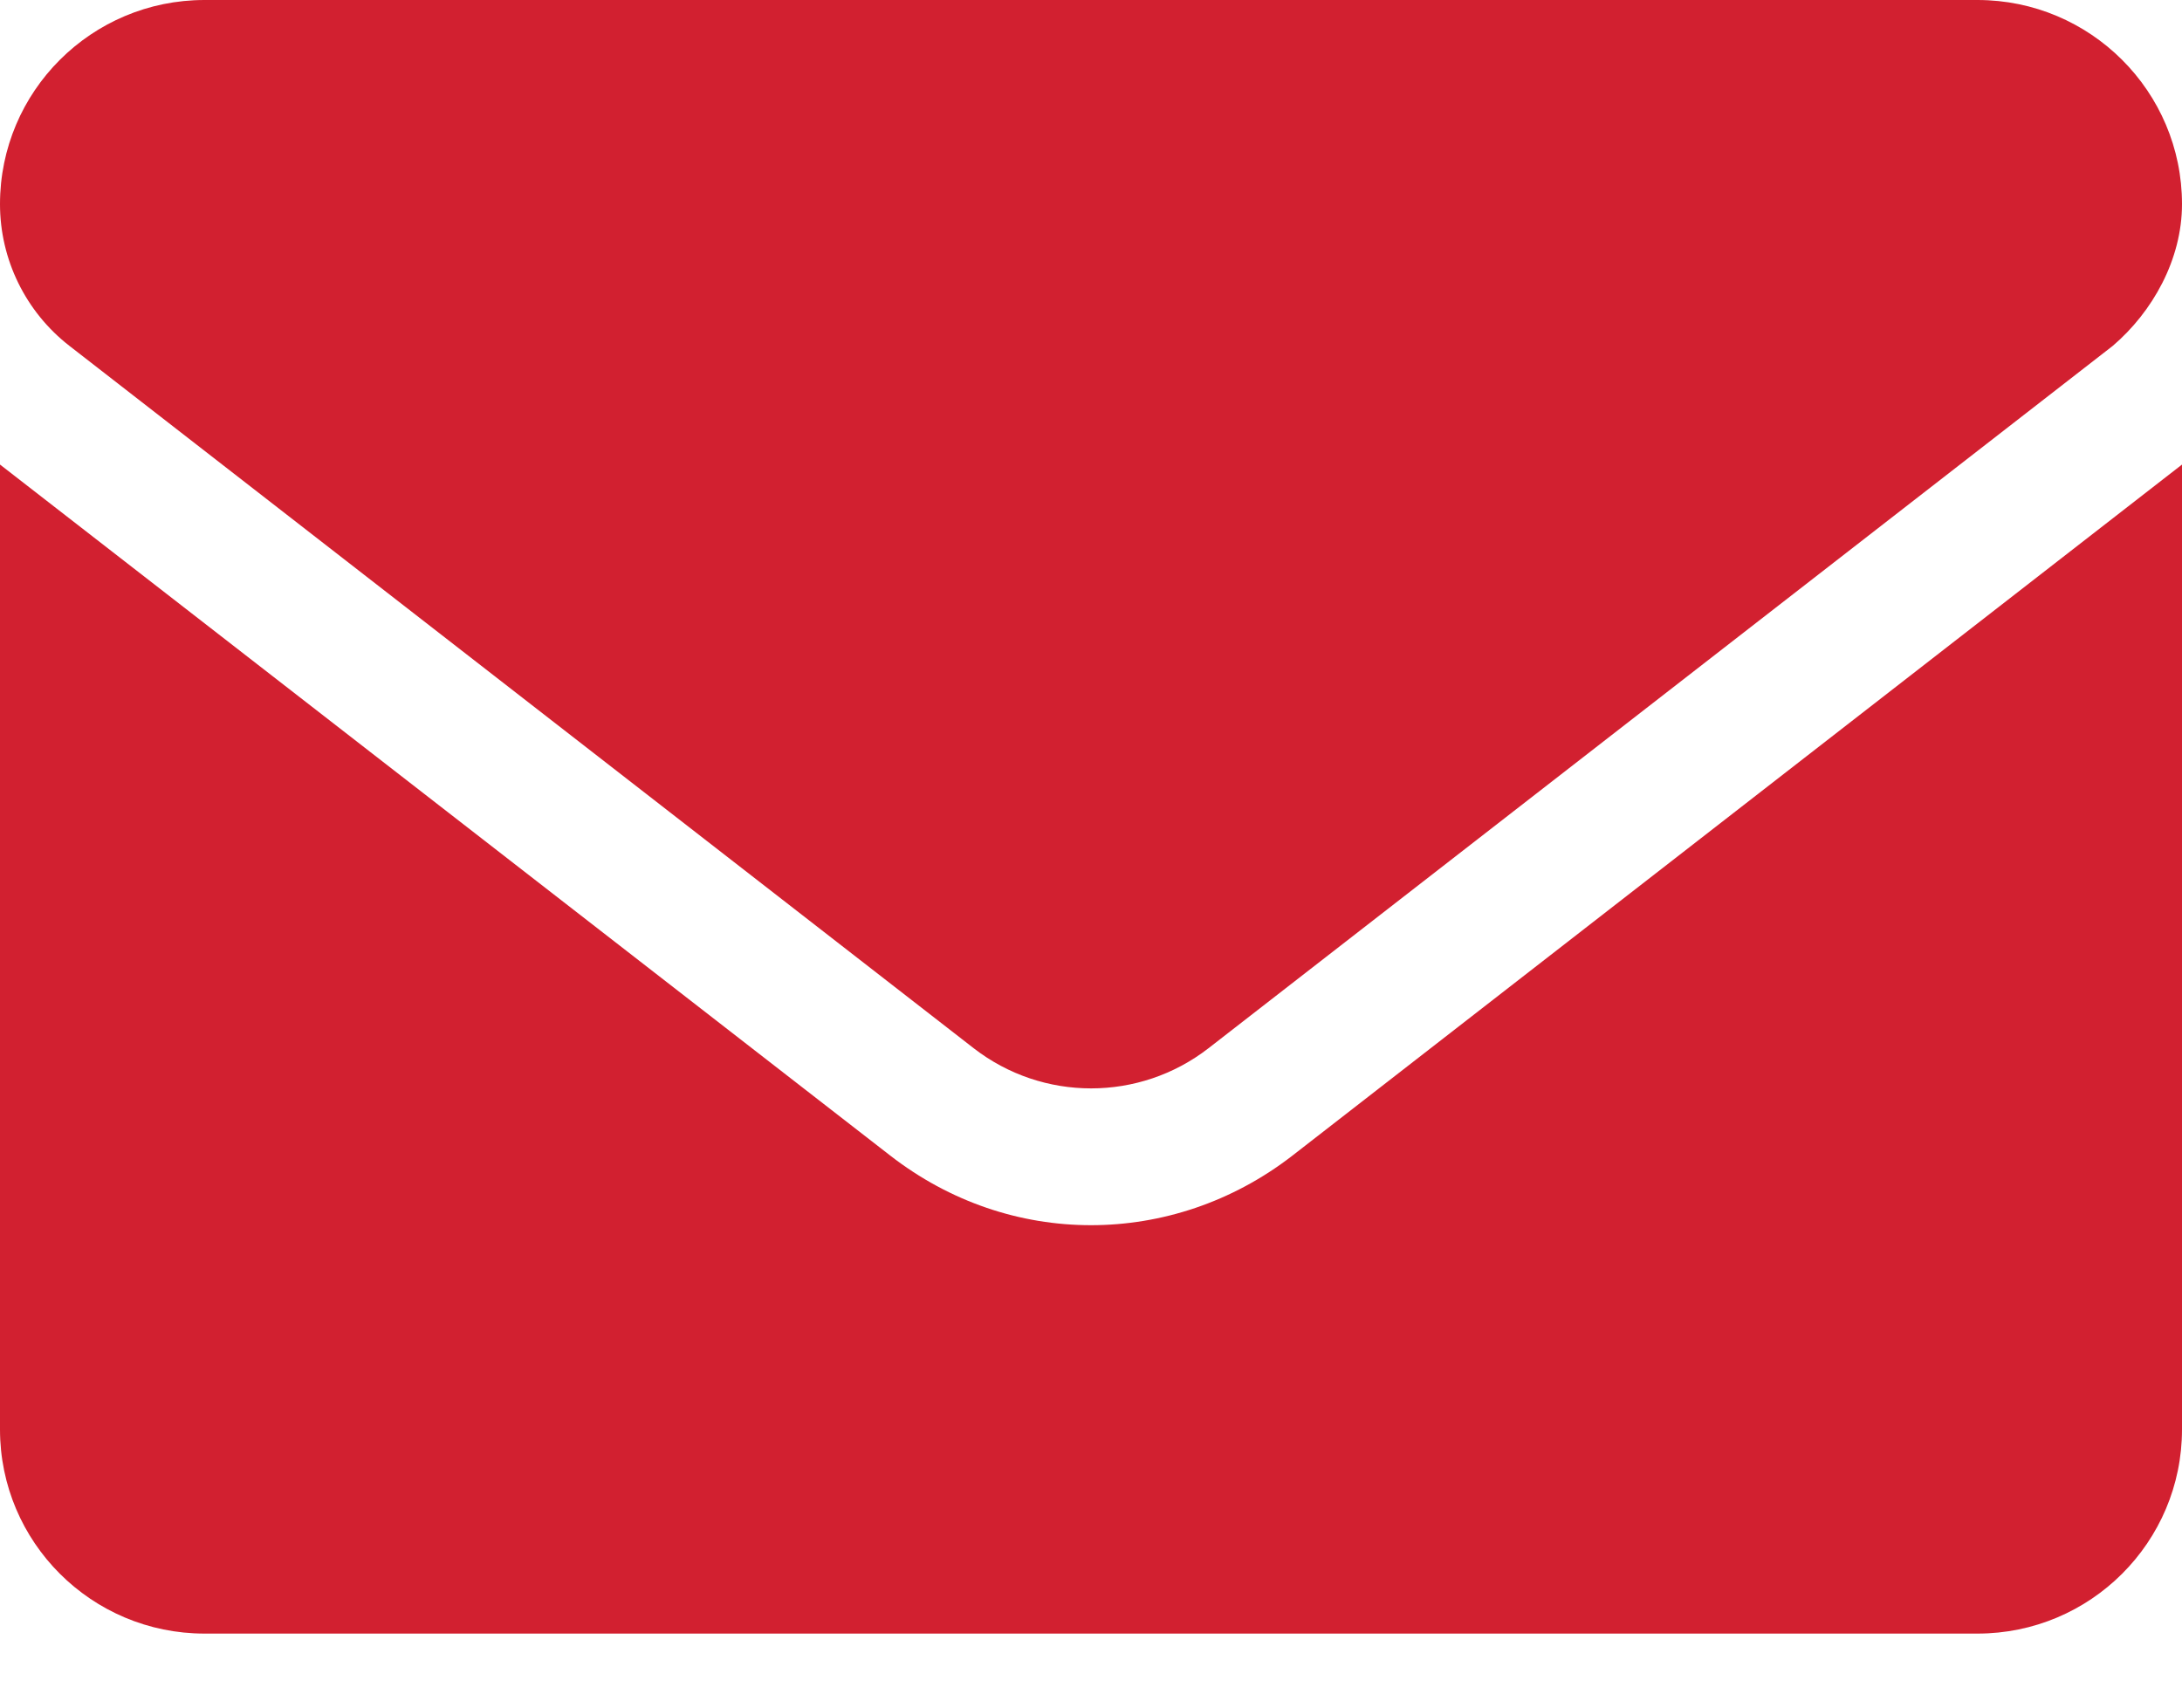 <svg width="23" height="18" viewBox="0 0 23 18" fill="none" xmlns="http://www.w3.org/2000/svg">
<path d="M11.5 12.915C10.757 12.915 10.015 12.672 9.381 12.179L0 4.897V15.068C0 16.256 0.965 17.22 2.156 17.22H20.844C22.035 17.22 23 16.256 23 15.068V4.897L13.62 12.184C12.987 12.673 12.241 12.915 11.5 12.915ZM0.732 3.646L10.264 11.05C10.992 11.614 12.01 11.614 12.738 11.05L22.27 3.646C22.69 3.287 23 2.735 23 2.152C23 0.964 22.034 0 20.844 0H2.156C0.965 0 0 0.964 0 2.152C0 2.735 0.27 3.287 0.732 3.646Z" fill="#D22030"/>
</svg>
